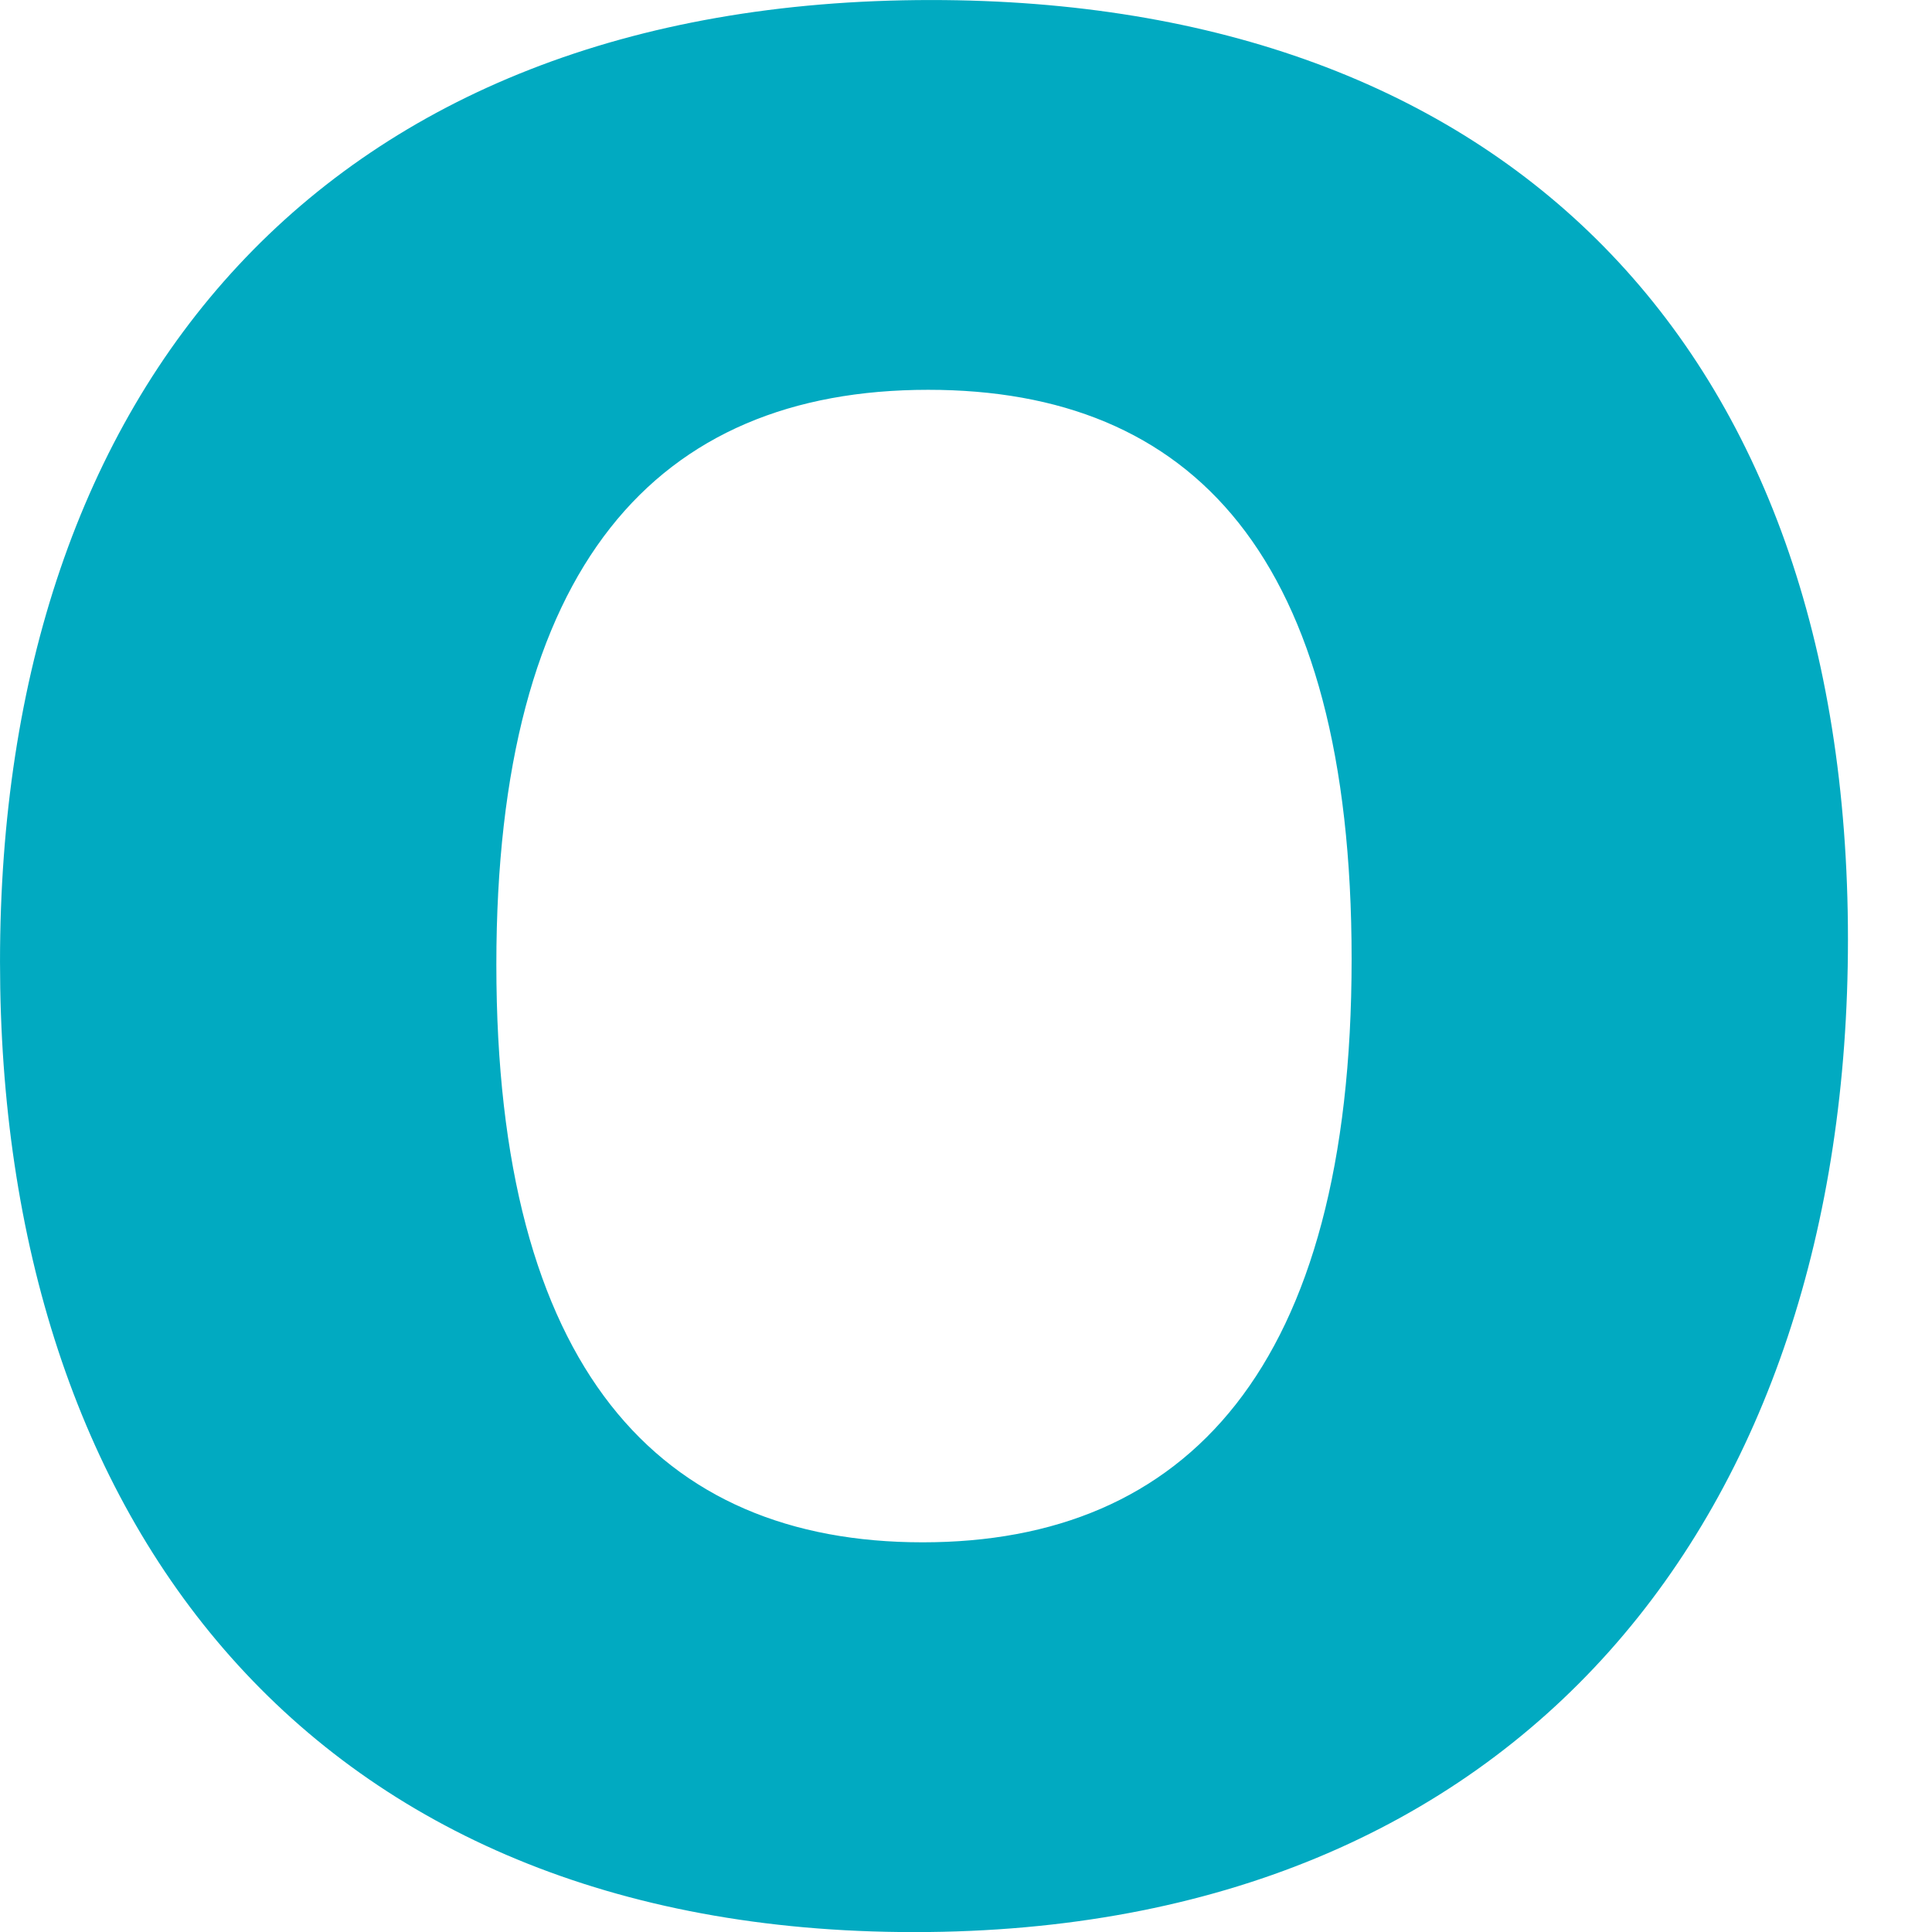 <svg xmlns="http://www.w3.org/2000/svg" width="63" height="63" viewBox="0 0 63 63">
  <g transform="matrix(4.572,0,0,4.572,-3.2,-29.717)" fill="#01aac1">
    <path d="M7.22 20.28 c-4.3 0 -6.52 -2.92 -6.52 -6.92 c0 -4.1 2.32 -6.86 6.64 -6.86 c4.08 0 6.54 2.46 6.54 6.7 c0 4.1 -2.32 7.08 -6.66 7.08 z M7.28 17.5 c1.88 0 3.06 -1.24 3.06 -4.16 c0 -2.88 -1.14 -4.06 -3.02 -4.06 c-1.94 0 -3.08 1.26 -3.08 4.1 c0 2.88 1.16 4.12 3.04 4.12 z"></path>
  </g>
</svg>
